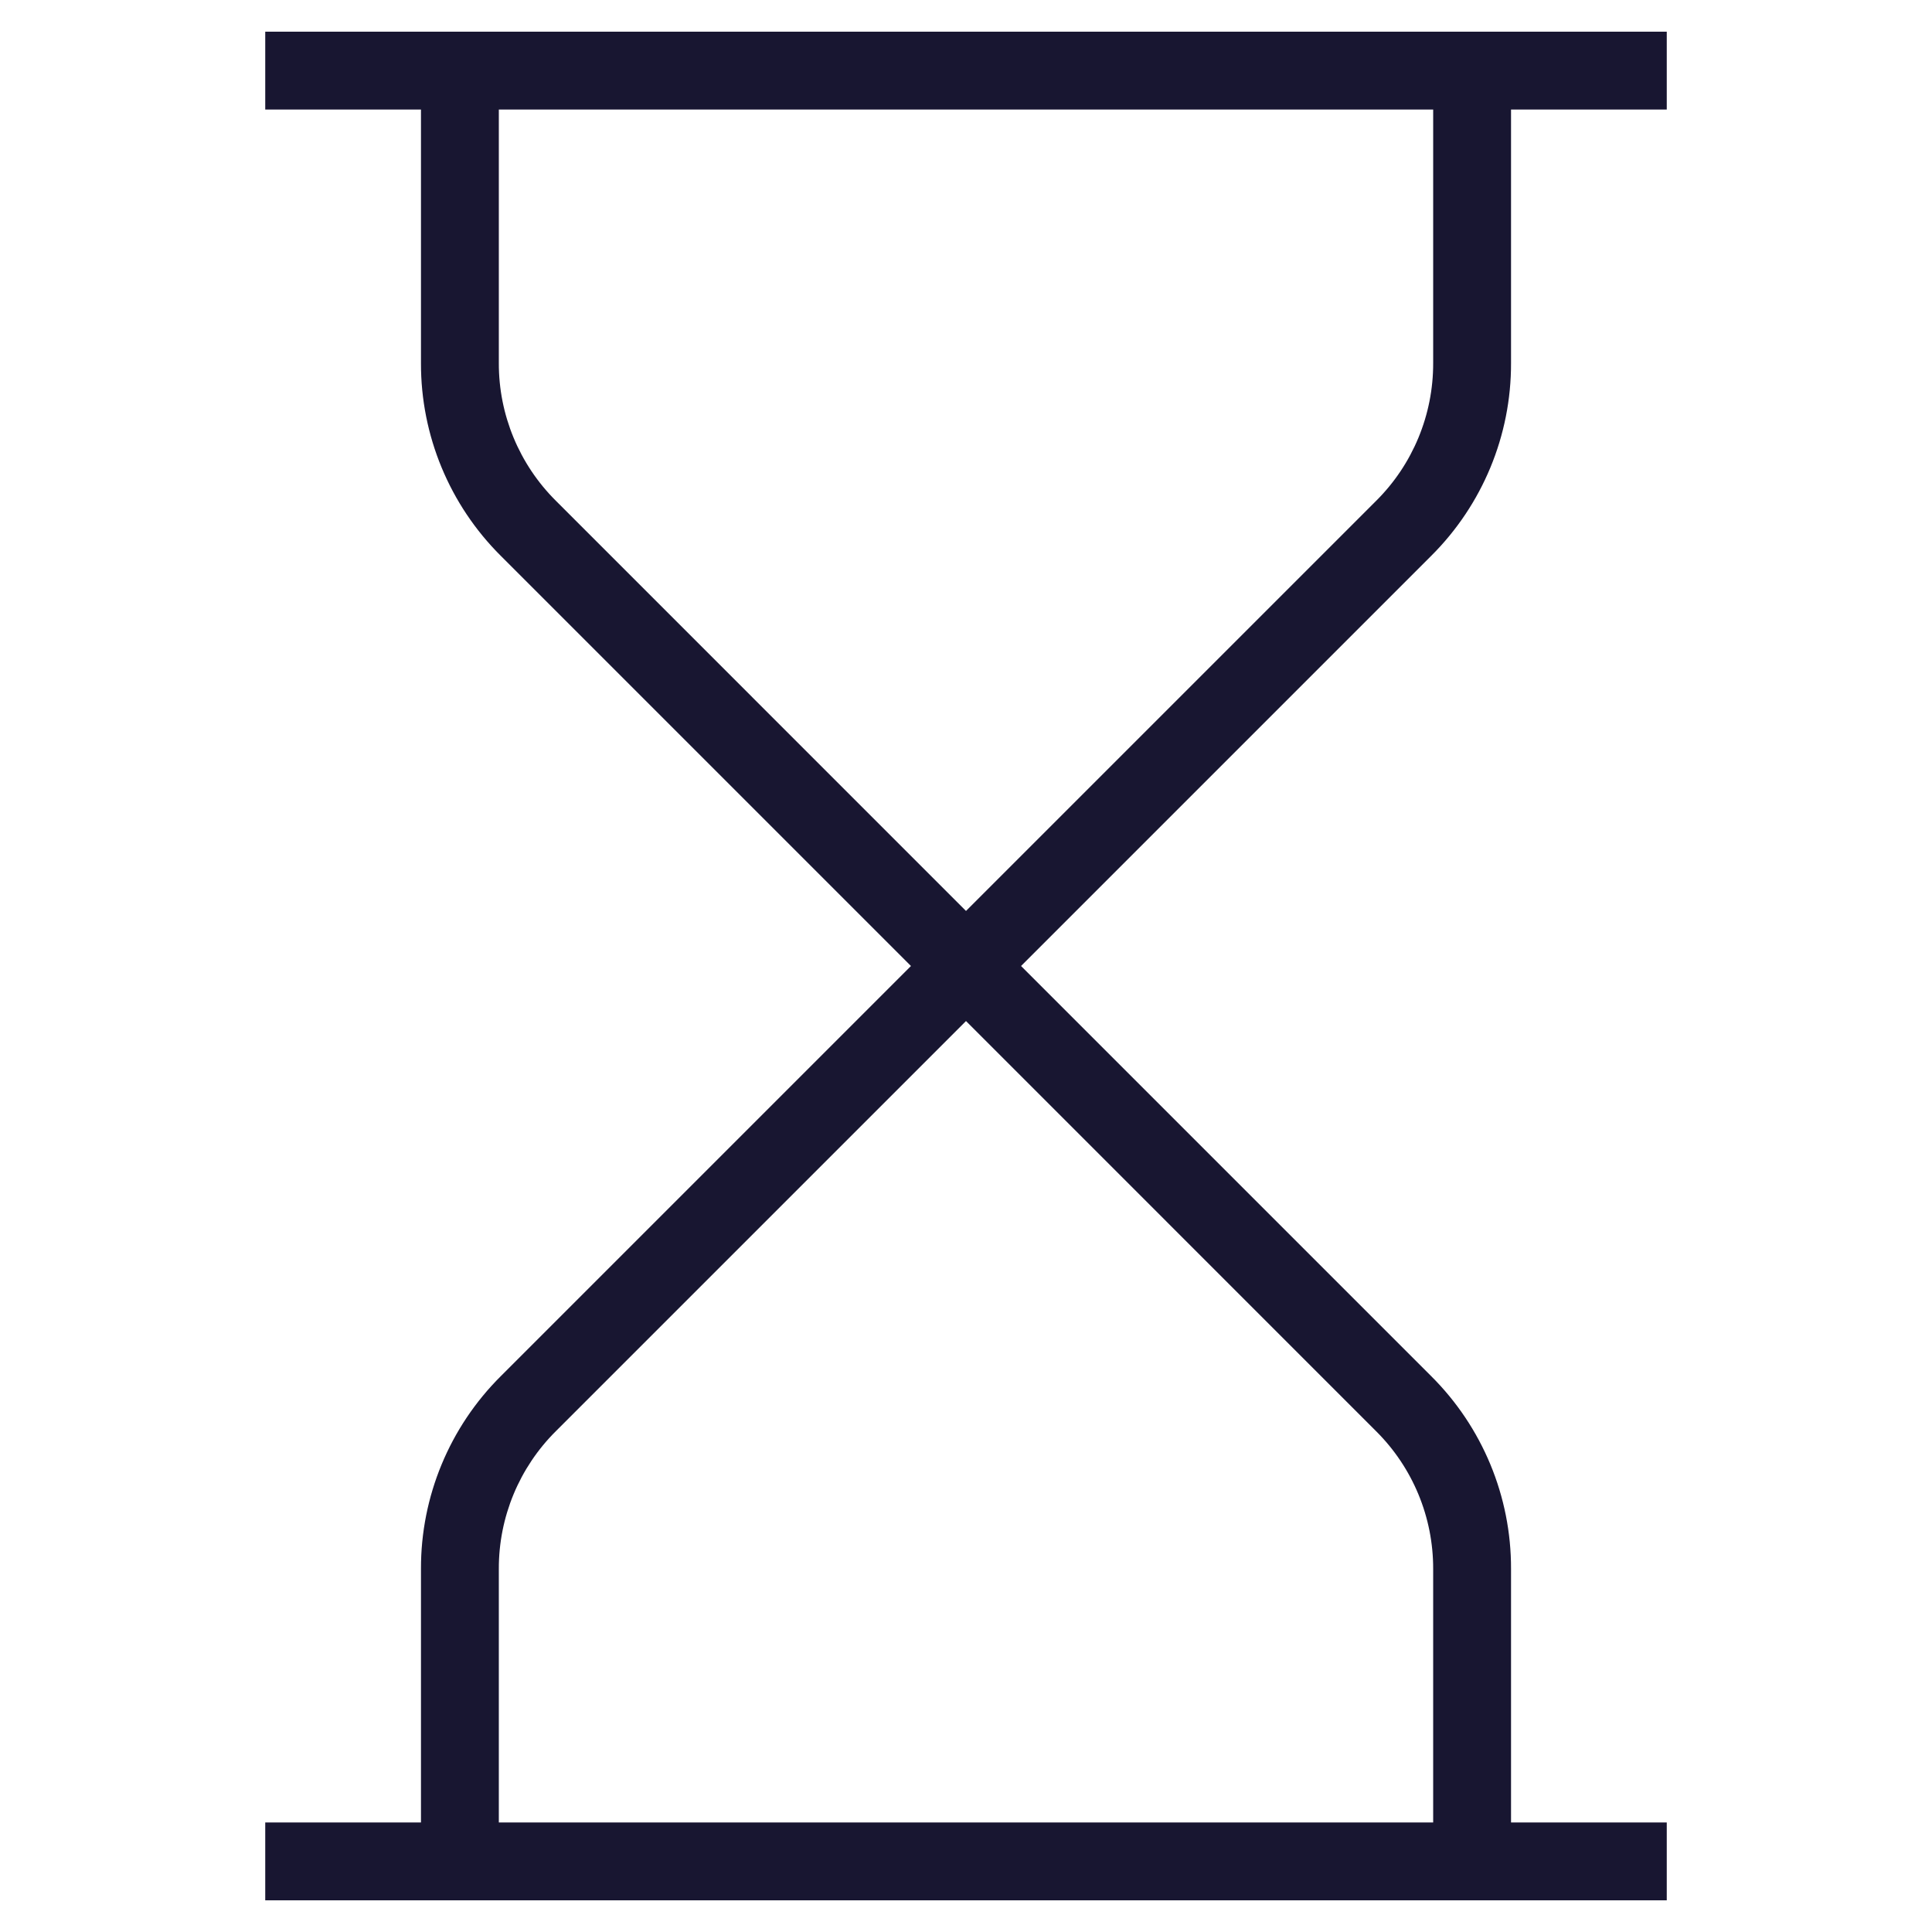 <?xml version="1.0" encoding="UTF-8" standalone="no"?><!DOCTYPE svg PUBLIC "-//W3C//DTD SVG 1.1//EN" "http://www.w3.org/Graphics/SVG/1.1/DTD/svg11.dtd"><svg width="100%" height="100%" viewBox="0 0 150 150" version="1.1" xmlns="http://www.w3.org/2000/svg" xmlns:xlink="http://www.w3.org/1999/xlink" xml:space="preserve" xmlns:serif="http://www.serif.com/" style="fill-rule:evenodd;clip-rule:evenodd;stroke-linejoin:round;stroke-miterlimit:2;"><clipPath id="_clip1"><rect x="20.593" y="2.458" width="108.813" height="145.084"/></clipPath><g clip-path="url(#_clip1)"><path d="M32.684,121.805l-0,19.692l-12.091,-0l0,6.045l108.814,0l-0,-6.045l-12.091,-0l0,-19.692c0.015,-5.613 -2.219,-11.004 -6.199,-14.962l-31.843,-31.843l31.843,-31.843c3.98,-3.958 6.214,-9.349 6.199,-14.962l0,-19.692l12.091,0l-0,-6.045l-108.814,-0l0,6.045l12.091,0l-0,19.692c-0.015,5.613 2.219,11.004 6.199,14.962l31.843,31.843l-31.843,31.843c-3.98,3.958 -6.214,9.349 -6.199,14.962Zm10.473,-82.925c-2.844,-2.828 -4.439,-6.68 -4.428,-10.69l-0,-19.687l72.542,0l0,19.692c0.011,4.01 -1.584,7.863 -4.428,10.69l-31.843,31.841l-31.843,-31.846Zm31.843,40.394l31.843,31.847c2.844,2.828 4.439,6.68 4.428,10.69l0,19.686l-72.542,-0l-0,-19.692c-0.011,-4.01 1.584,-7.863 4.428,-10.69l31.843,-31.841Z" style="fill:#181631;fill-rule:nonzero;"/></g></svg>